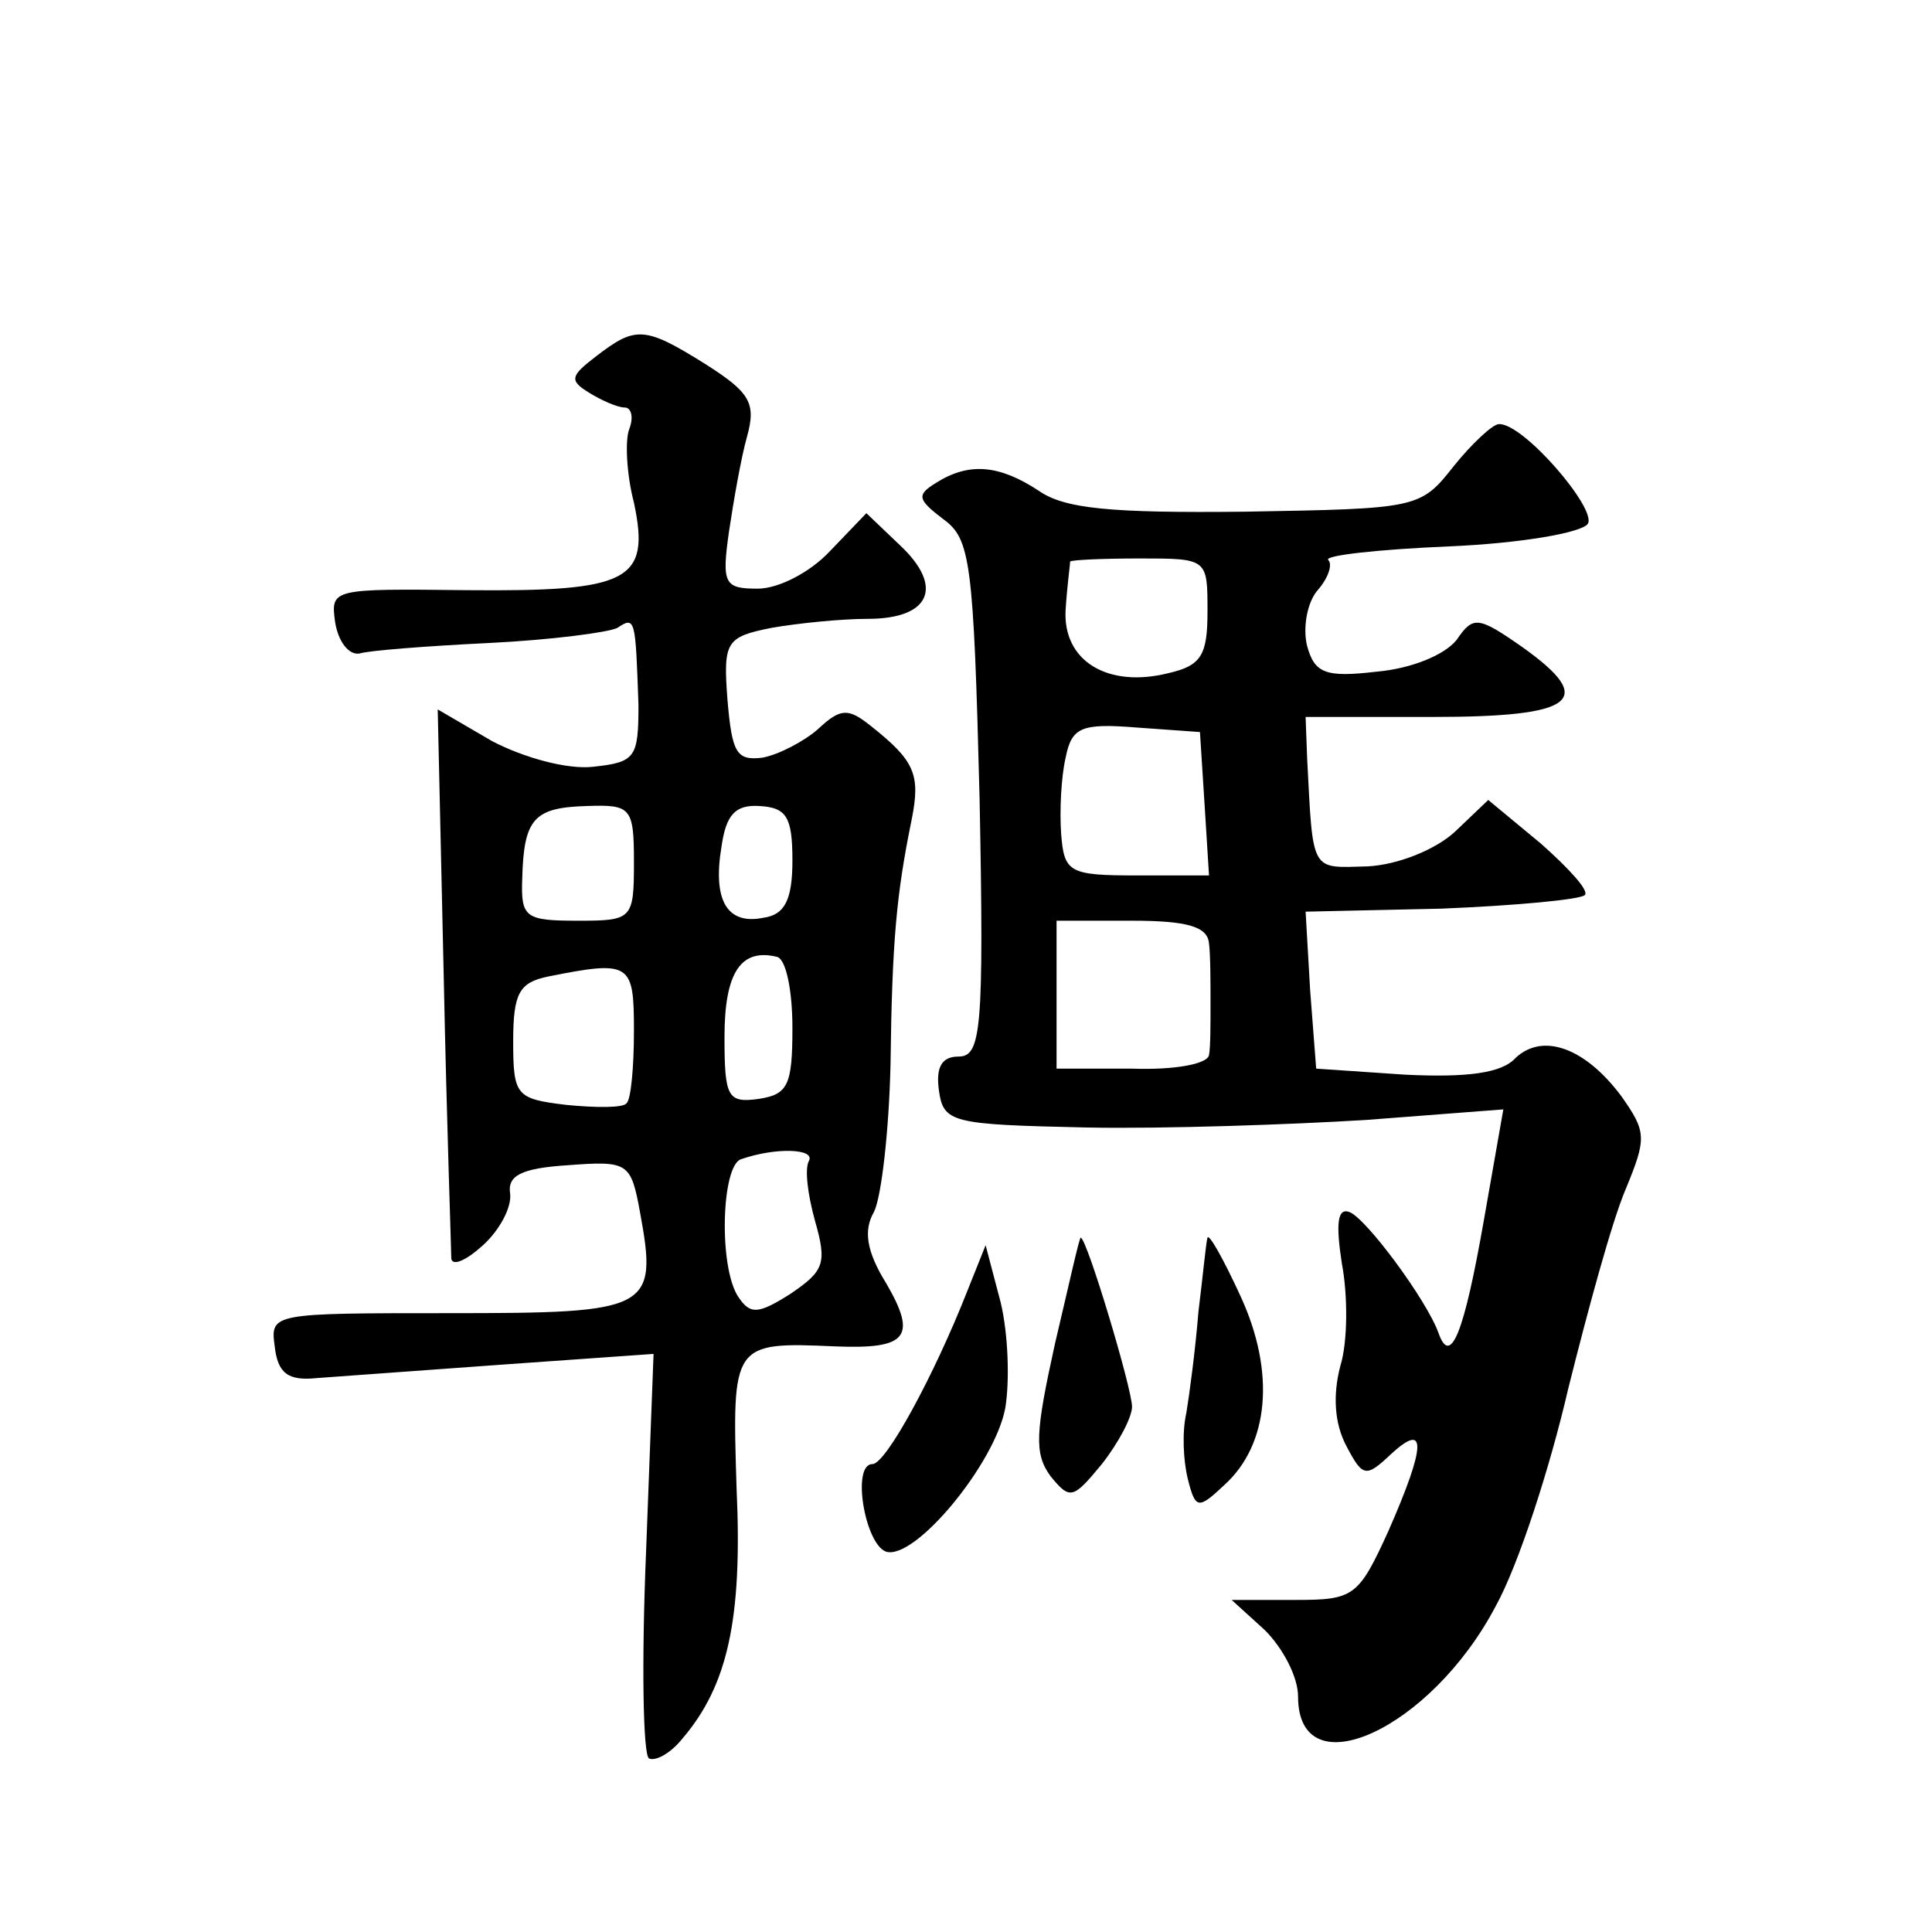 <?xml version="1.0" standalone="no"?>
<!DOCTYPE svg PUBLIC "-//W3C//DTD SVG 20010904//EN"
 "http://www.w3.org/TR/2001/REC-SVG-20010904/DTD/svg10.dtd">
<svg version="1.0" xmlns="http://www.w3.org/2000/svg"
 width="128pt" height="128pt" viewBox="0 0 128 128"
 preserveAspectRatio="xMidYMid meet">
<g transform="translate(0,128) scale(0.1,-0.1)"
fill="#0" stroke="none">
<path d="M395 1044 c-17 -13 -18 -16 -5 -24 8 -5 19 -10 24 -10 4 0 6 -6 3 -14
-3 -7 -2 -30 3 -49 11 -52 -3 -59 -111 -58 -89 1 -90 1 -87 -21 2 -13 9 -22 16
-21 6 2 45 5 86 7 41 2 79 7 85 10 12 8 12 6 14 -51 0 -35 -2 -38 -30 -41 -17 -2
-46 6 -67 17 l-36 21 4 -178 c2 -97 5 -181 5 -186 1 -5 10 -1 21 9 11 10 19 25
18 34 -2 12 7 17 38 19 40 3 42 2 48 -31 12 -65 7 -67 -126 -67 -118 0 -119 0 -116
-22 2 -18 9 -23 28 -21 14 1 69 5 124 9 l99 7 -5 -132 c-3 -72 -2 -134 2 -136 4
-2 14 3 22 13 30 35 40 79 36 166 -3 96 -3 97 65 94 48 -2 55 6 34 42 -13 21 -15
35 -8 47 5 10 10 54 11 98 1 82 4 113 14 162 6 30 2 39 -27 62 -15 12 -20 12 -35
-2 -9 -8 -26 -17 -37 -19 -17 -2 -20 3 -23 38 -3 39 -1 42 29 48 17 3 46 6 64 6
41 0 51 21 21 49 l-22 21 -24 -25 c-13 -14 -34 -25 -48 -25 -22 0 -24 3 -19 38
3 20 8 49 12 63 6 22 2 29 -28 48 -40 25 -46 25 -72 5z m25 -335 c0 -38 -1 -39
-37 -39 -35 0 -38 2 -37 28 1 40 8 47 43 48 29 1 31 -1 31 -37z m105 1 c0 -26 -5
-36 -19 -38 -24 -5 -34 11 -28 47 3 21 9 28 25 27 18 -1 22 -7 22 -36z m0 -111
c0 -38 -3 -44 -22 -47 -21 -3 -23 1 -23 41 0 43 11 59 35 53 6 -2 10 -23 10 -47z
m-105 -2 c0 -24 -2 -46 -5 -48 -2 -3 -20 -3 -40 -1 -33 4 -35 6 -35 42 0 32 4 39
23 43 55 11 57 9 57 -36z m116 -86 c-3 -5 -1 -22 4 -40 8 -28 6 -33 -16 -48 -22
-14 -27 -14 -35 -2 -13 20 -11 87 2 91 23 8 49 7 45 -1z M963 971 c-22 -28 -24
-28 -138 -30 -90 -1 -120 2 -137 14 -26 17 -46 19 -68 5 -13 -8 -12 -11 5 -24 18
-13 20 -28 24 -185 3 -154 1 -171 -14 -171 -11 0 -15 -7 -13 -22 3 -22 8 -23 98
-25 52 -1 136 2 185 5 l91 7 -13 -74 c-13 -74 -22 -97 -30 -74 -8 22 -48 76 -59
80 -8 3 -9 -8 -5 -34 4 -21 4 -52 -1 -68 -5 -19 -4 -38 4 -53 11 -21 13 -21 30
-5 23 21 23 6 -2 -51 -20 -44 -23 -46 -62 -46 l-42 0 22 -20 c12 -12 22 -31 22
-44 0 -62 88 -22 131 60 15 27 36 92 48 144 13 52 29 111 38 132 14 34 14 38 -3
62 -24 32 -52 42 -70 25 -9 -10 -32 -13 -73 -11 l-59 4 -4 52 -3 52 90 2 c49 2
92 6 95 9 3 3 -11 18 -29 34 l-35 29 -22 -21 c-13 -12 -38 -22 -58 -23 -38 -1 -36
-5 -40 72 l-1 27 84 0 c95 0 109 11 60 46 -30 21 -33 21 -44 5 -8 -10 -30 -19 -53
-21 -34 -4 -41 -1 -46 17 -3 12 0 29 7 37 7 8 10 17 7 20 -3 3 33 7 80 9 47 2 88
9 92 15 6 10 -43 67 -59 66 -4 0 -18 -13 -30 -28z m-163 -96 c0 -29 -4 -36 -26
-41 -40 -10 -70 8 -68 42 1 16 3 30 3 32 1 1 21 2 46 2 45 0 45 0 45 -35z m-2 -127
l3 -48 -48 0 c-45 0 -48 2 -50 28 -1 15 0 37 3 50 4 20 10 23 47 20 l42 -3 3 -47z
m3 -93 c1 -8 1 -26 1 -40 0 -14 0 -29 -1 -34 -1 -6 -23 -10 -51 -9 l-50 0 0 49
0 49 50 0 c37 0 50 -4 51 -15z M699 390 c-13 -59 -14 -73 -3 -88 13 -16 15 -15
34 8 11 14 20 31 20 38 0 12 -30 112 -34 112 -1 0 -8 -32 -17 -70z M800 460 c-1
-3 -3 -25 -6 -49 -2 -25 -6 -55 -8 -67 -3 -13 -2 -32 1 -44 5 -20 7 -20 24 -4 30
27 34 75 11 125 -11 24 -21 42 -22 39z M641 425 c-22 -56 -54 -115 -63 -115 -14
0 -5 -53 9 -58 19 -6 72 58 79 95 3 18 2 49 -3 70 l-10 38 -12 -30z"/>
</g>
</svg>
